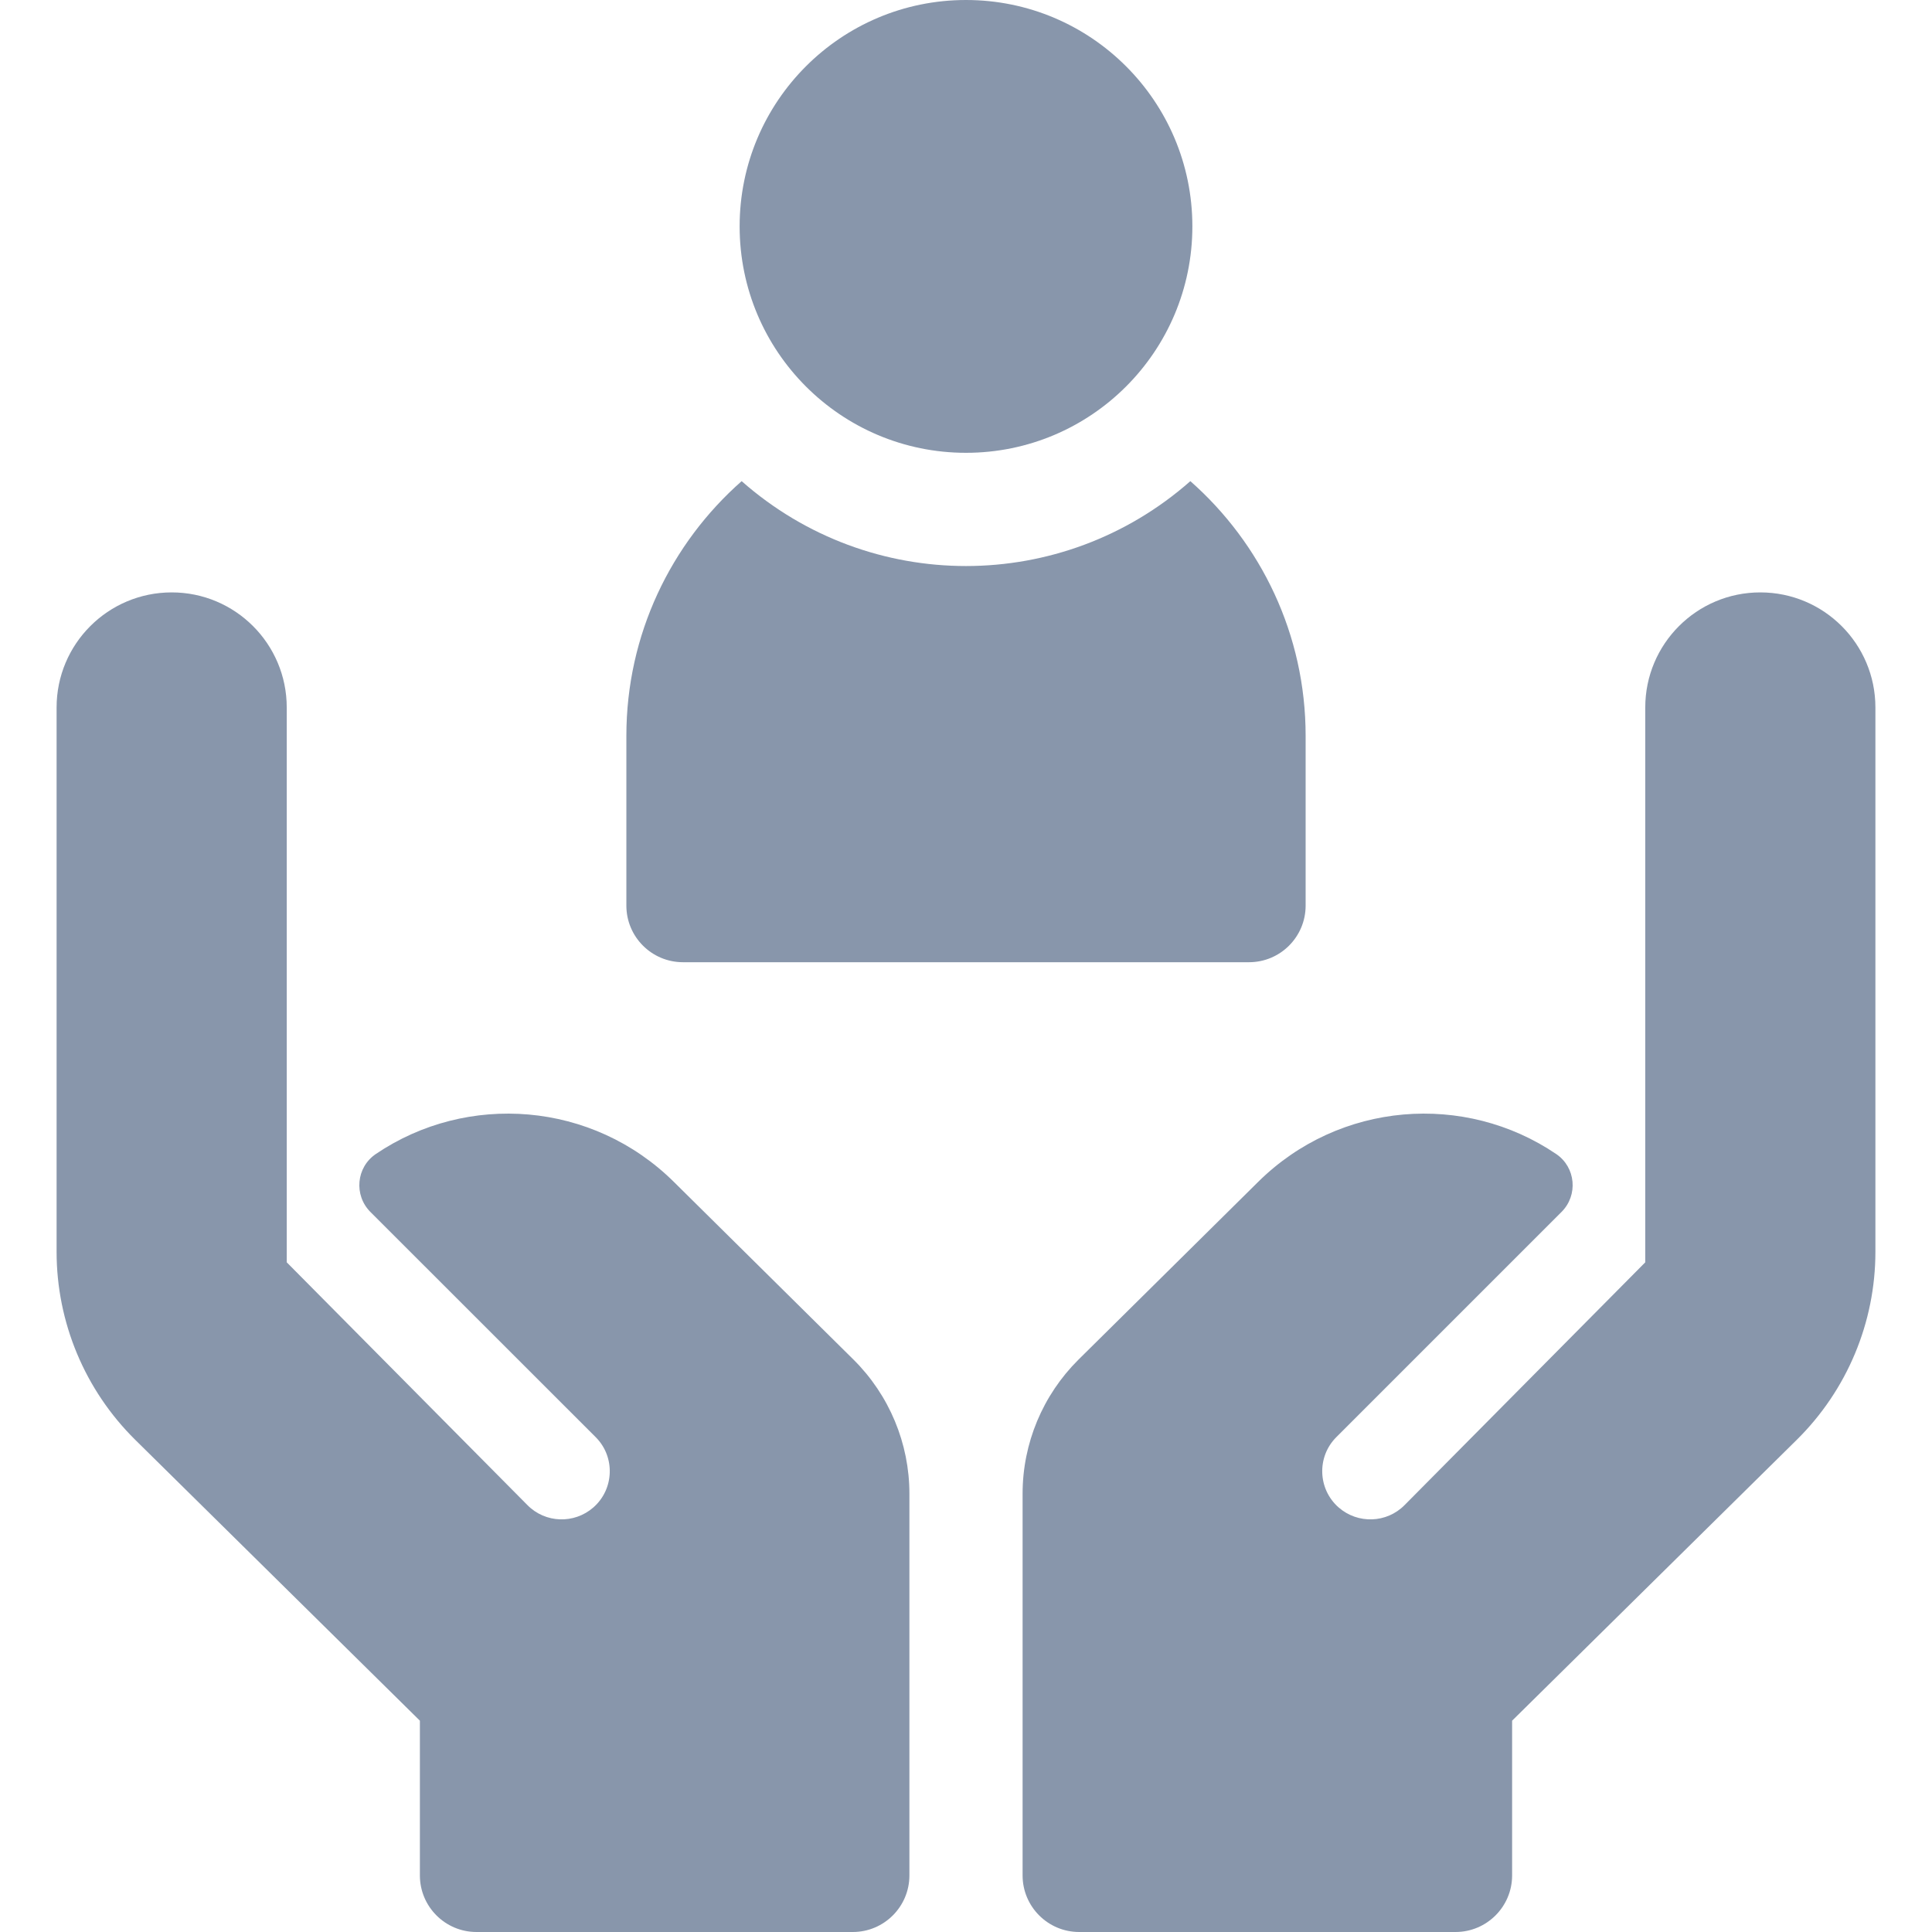 <svg width="24" height="24" viewBox="0 0 24 24" fill="none" xmlns="http://www.w3.org/2000/svg">
<g clip-path="url(#clip0_8625_65471)">
<path d="M12 5.625C13.553 5.625 14.812 4.366 14.812 2.812C14.812 1.259 13.553 0 12 0C10.447 0 9.188 1.259 9.188 2.812C9.188 4.366 10.447 5.625 12 5.625Z" fill="#8896AB"/>
<path d="M8.484 11.953H15.516C15.904 11.953 16.219 11.638 16.219 11.25V9.141C16.219 7.882 15.664 6.75 14.787 5.977C13.193 7.382 10.809 7.384 9.213 5.977C8.336 6.75 7.781 7.882 7.781 9.141V11.25C7.781 11.638 8.096 11.953 8.484 11.953Z" fill="#8896AB"/>
<path d="M10.603 16.89L8.372 14.683C7.361 13.681 5.804 13.566 4.668 14.336C4.425 14.501 4.394 14.847 4.601 15.055L7.4 17.853C7.644 18.097 7.631 18.498 7.371 18.726C7.133 18.934 6.774 18.922 6.552 18.697L3.562 15.681V8.789C3.562 7.999 2.922 7.359 2.133 7.359C1.343 7.359 0.703 7.999 0.703 8.789V15.55C0.703 16.428 1.055 17.269 1.68 17.886L5.216 21.375V23.297C5.216 23.685 5.531 24 5.919 24H10.594C10.982 24 11.297 23.685 11.297 23.297V18.555C11.297 17.93 11.047 17.331 10.603 16.89Z" fill="#8896AB"/>
<path d="M13.397 16.89L15.628 14.683C16.639 13.681 18.196 13.566 19.332 14.336C19.575 14.501 19.606 14.847 19.398 15.055L16.6 17.853C16.356 18.097 16.369 18.498 16.629 18.726C16.867 18.934 17.226 18.922 17.448 18.697L20.438 15.681V8.789C20.438 7.999 21.078 7.359 21.867 7.359C22.657 7.359 23.297 7.999 23.297 8.789V15.55C23.297 16.428 22.945 17.269 22.32 17.886L18.784 21.375V23.297C18.784 23.685 18.469 24 18.081 24H13.406C13.018 24 12.703 23.685 12.703 23.297V18.555C12.703 17.93 12.953 17.331 13.397 16.89Z" fill="#8896AB"/>
</g>
<defs>
<clipPath id="clip0_8625_65471">
<rect width="24" height="24" fill="white"/>
</clipPath>
</defs>
</svg>
